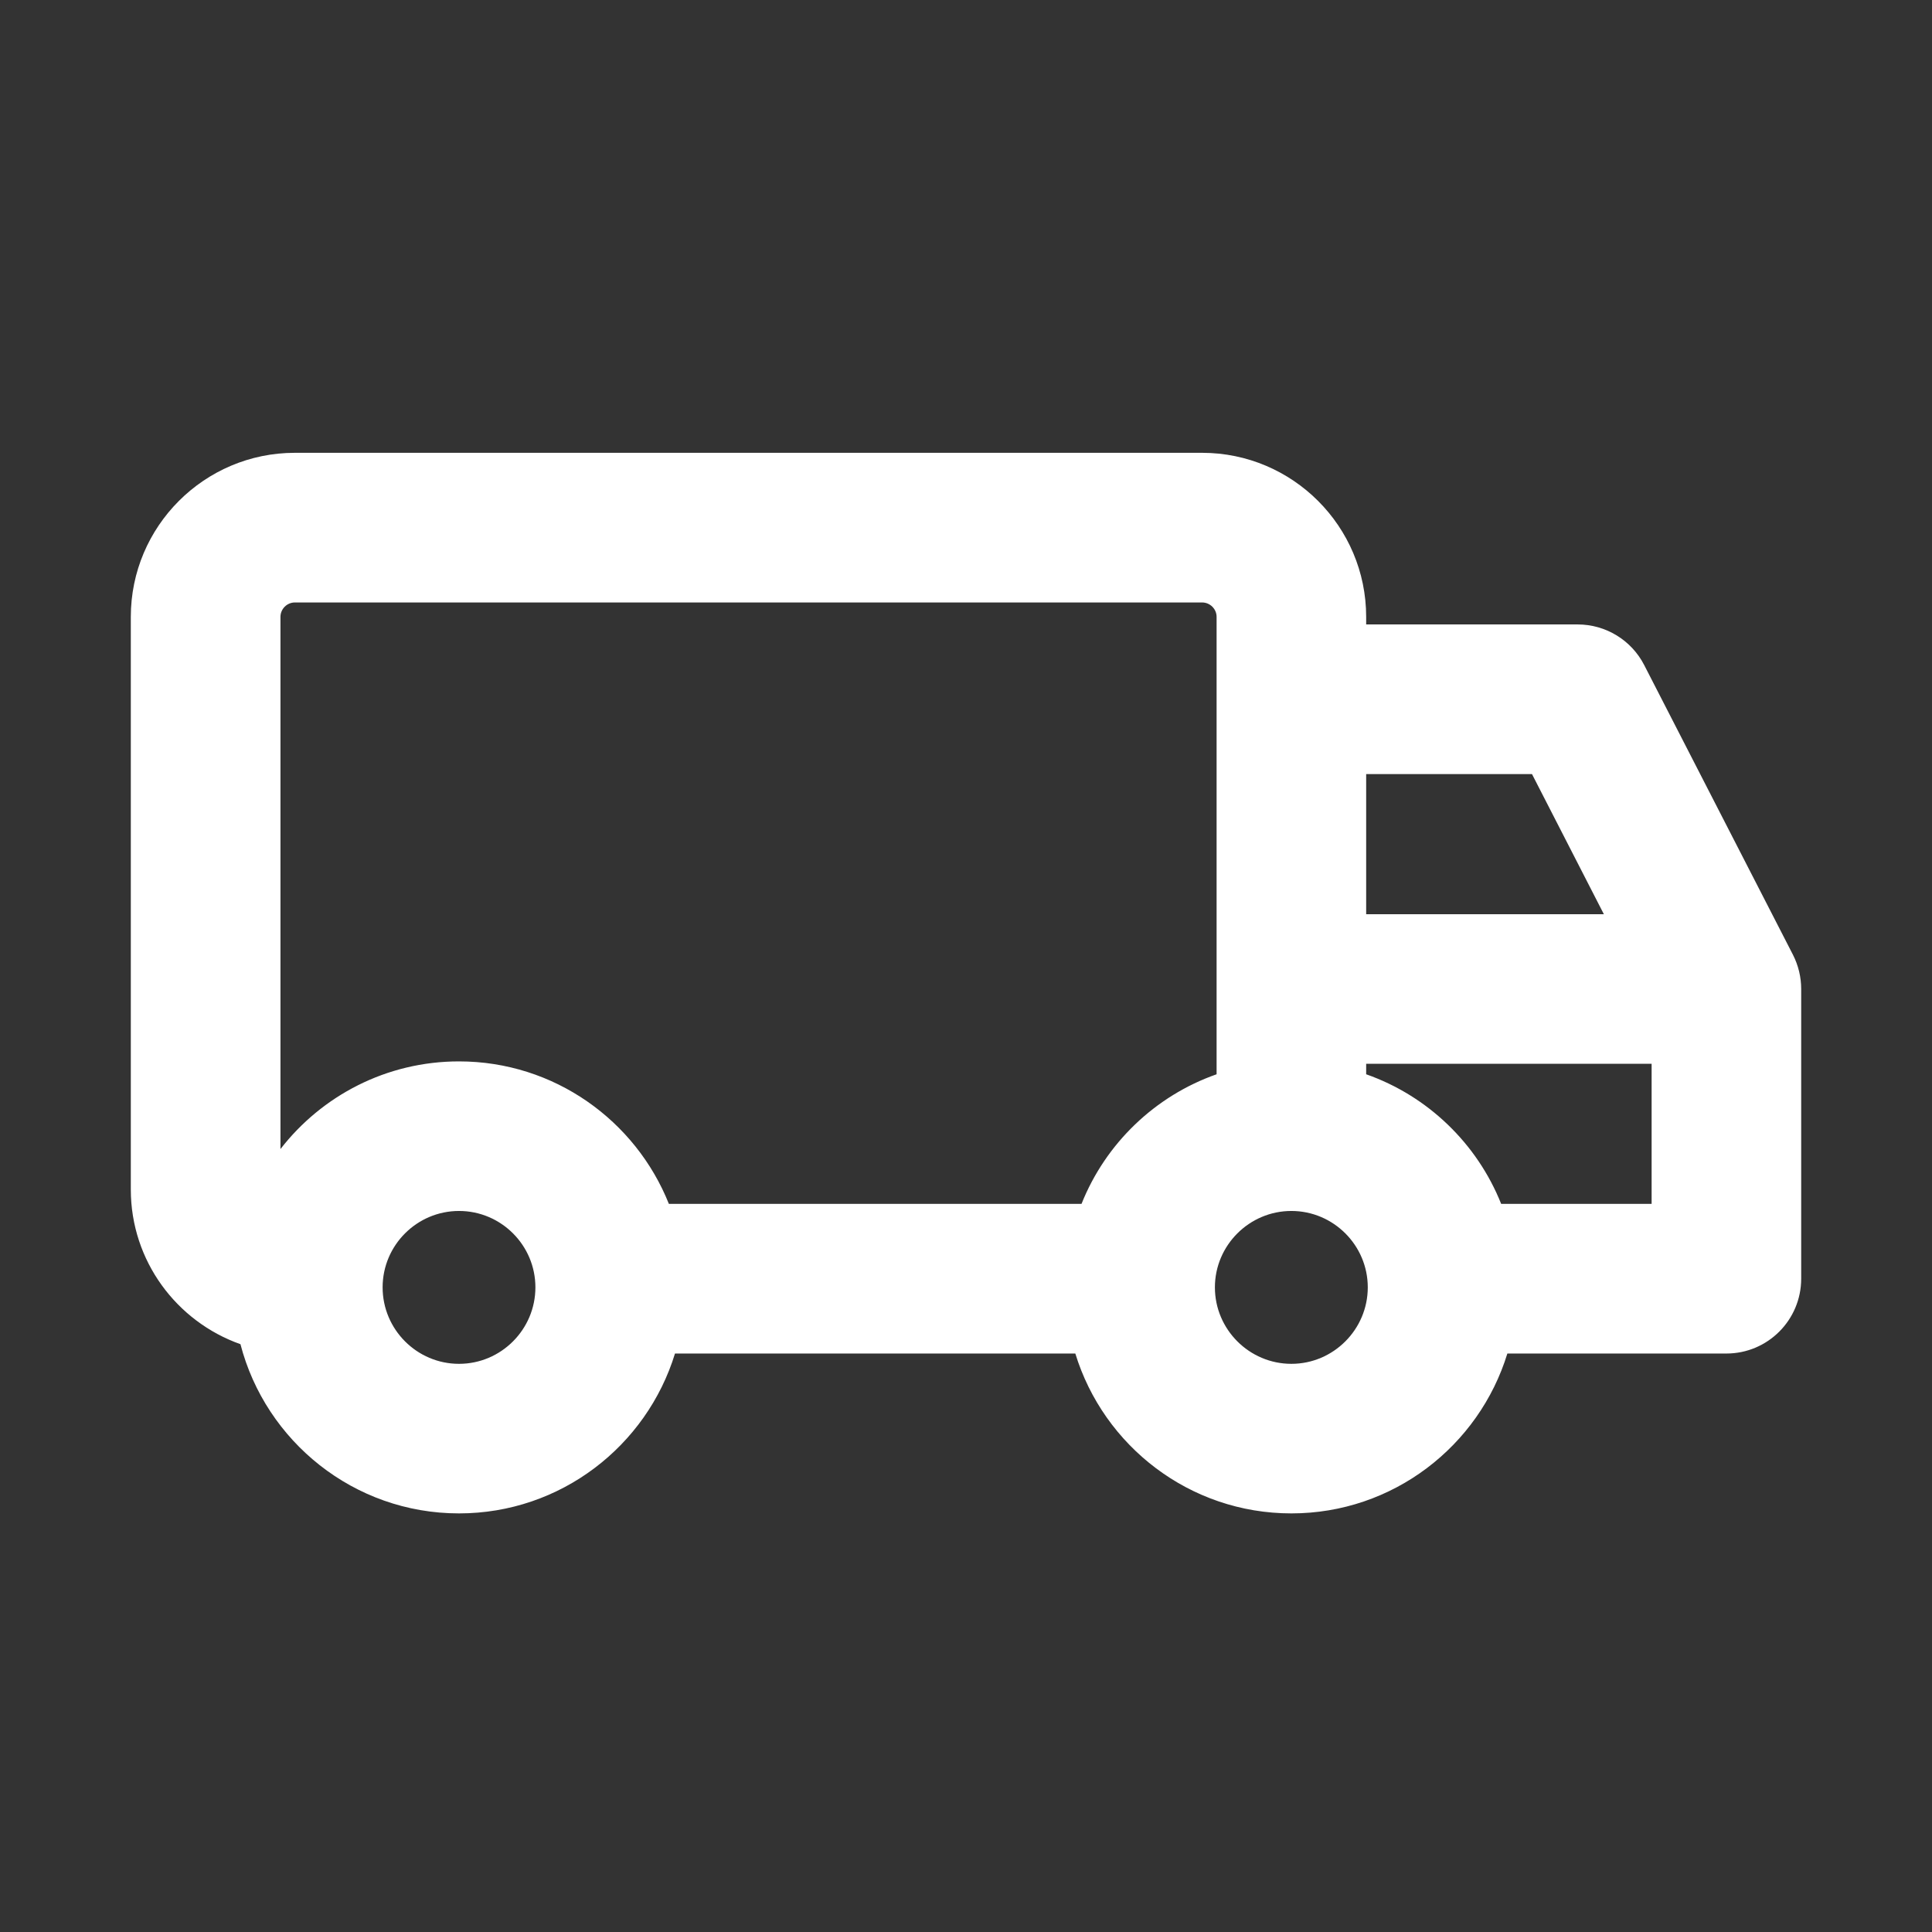 <svg width="24" height="24" viewBox="0 0 24 24" fill="none" xmlns="http://www.w3.org/2000/svg">
<rect x="0" y="0" width="24" height="24" fill="#333333" stroke="none"/>
<path fill-rule="evenodd" clip-rule="evenodd" d="M3.663 5.625C2.539 5.625 1.625 6.539 1.625 7.663V14.776C1.625 15.664 2.195 16.418 2.987 16.698C3.3 17.904 4.396 18.8 5.702 18.8C6.965 18.8 8.033 17.962 8.385 16.814H13.358C13.71 17.962 14.778 18.8 16.042 18.8C17.305 18.8 18.373 17.962 18.725 16.814H21.446C21.959 16.814 22.375 16.398 22.375 15.884V12.286C22.375 12.138 22.34 11.993 22.273 11.861L20.425 8.262C20.266 7.952 19.947 7.757 19.598 7.757H16.971V7.663C16.971 6.539 16.057 5.625 14.933 5.625H3.663ZM3.484 7.663C3.484 7.565 3.565 7.484 3.663 7.484H14.933C15.032 7.484 15.113 7.565 15.113 7.663V13.345C14.347 13.614 13.734 14.205 13.435 14.955H8.309C7.896 13.92 6.885 13.185 5.702 13.185C4.8 13.185 3.997 13.612 3.484 14.274V7.663ZM16.971 11.357V9.616H19.031L19.924 11.357H16.971ZM16.971 13.345V13.215H20.517V14.955H18.648C18.349 14.205 17.736 13.614 16.971 13.345ZM4.753 15.992C4.753 15.469 5.179 15.043 5.702 15.043C6.225 15.043 6.651 15.469 6.651 15.992C6.651 16.515 6.225 16.942 5.702 16.942C5.179 16.942 4.753 16.515 4.753 15.992ZM15.092 15.992C15.092 15.47 15.519 15.043 16.042 15.043C16.564 15.043 16.991 15.469 16.991 15.992C16.991 16.515 16.564 16.942 16.042 16.942C15.519 16.942 15.092 16.515 15.092 15.992Z" fill="white"/>
</svg>
